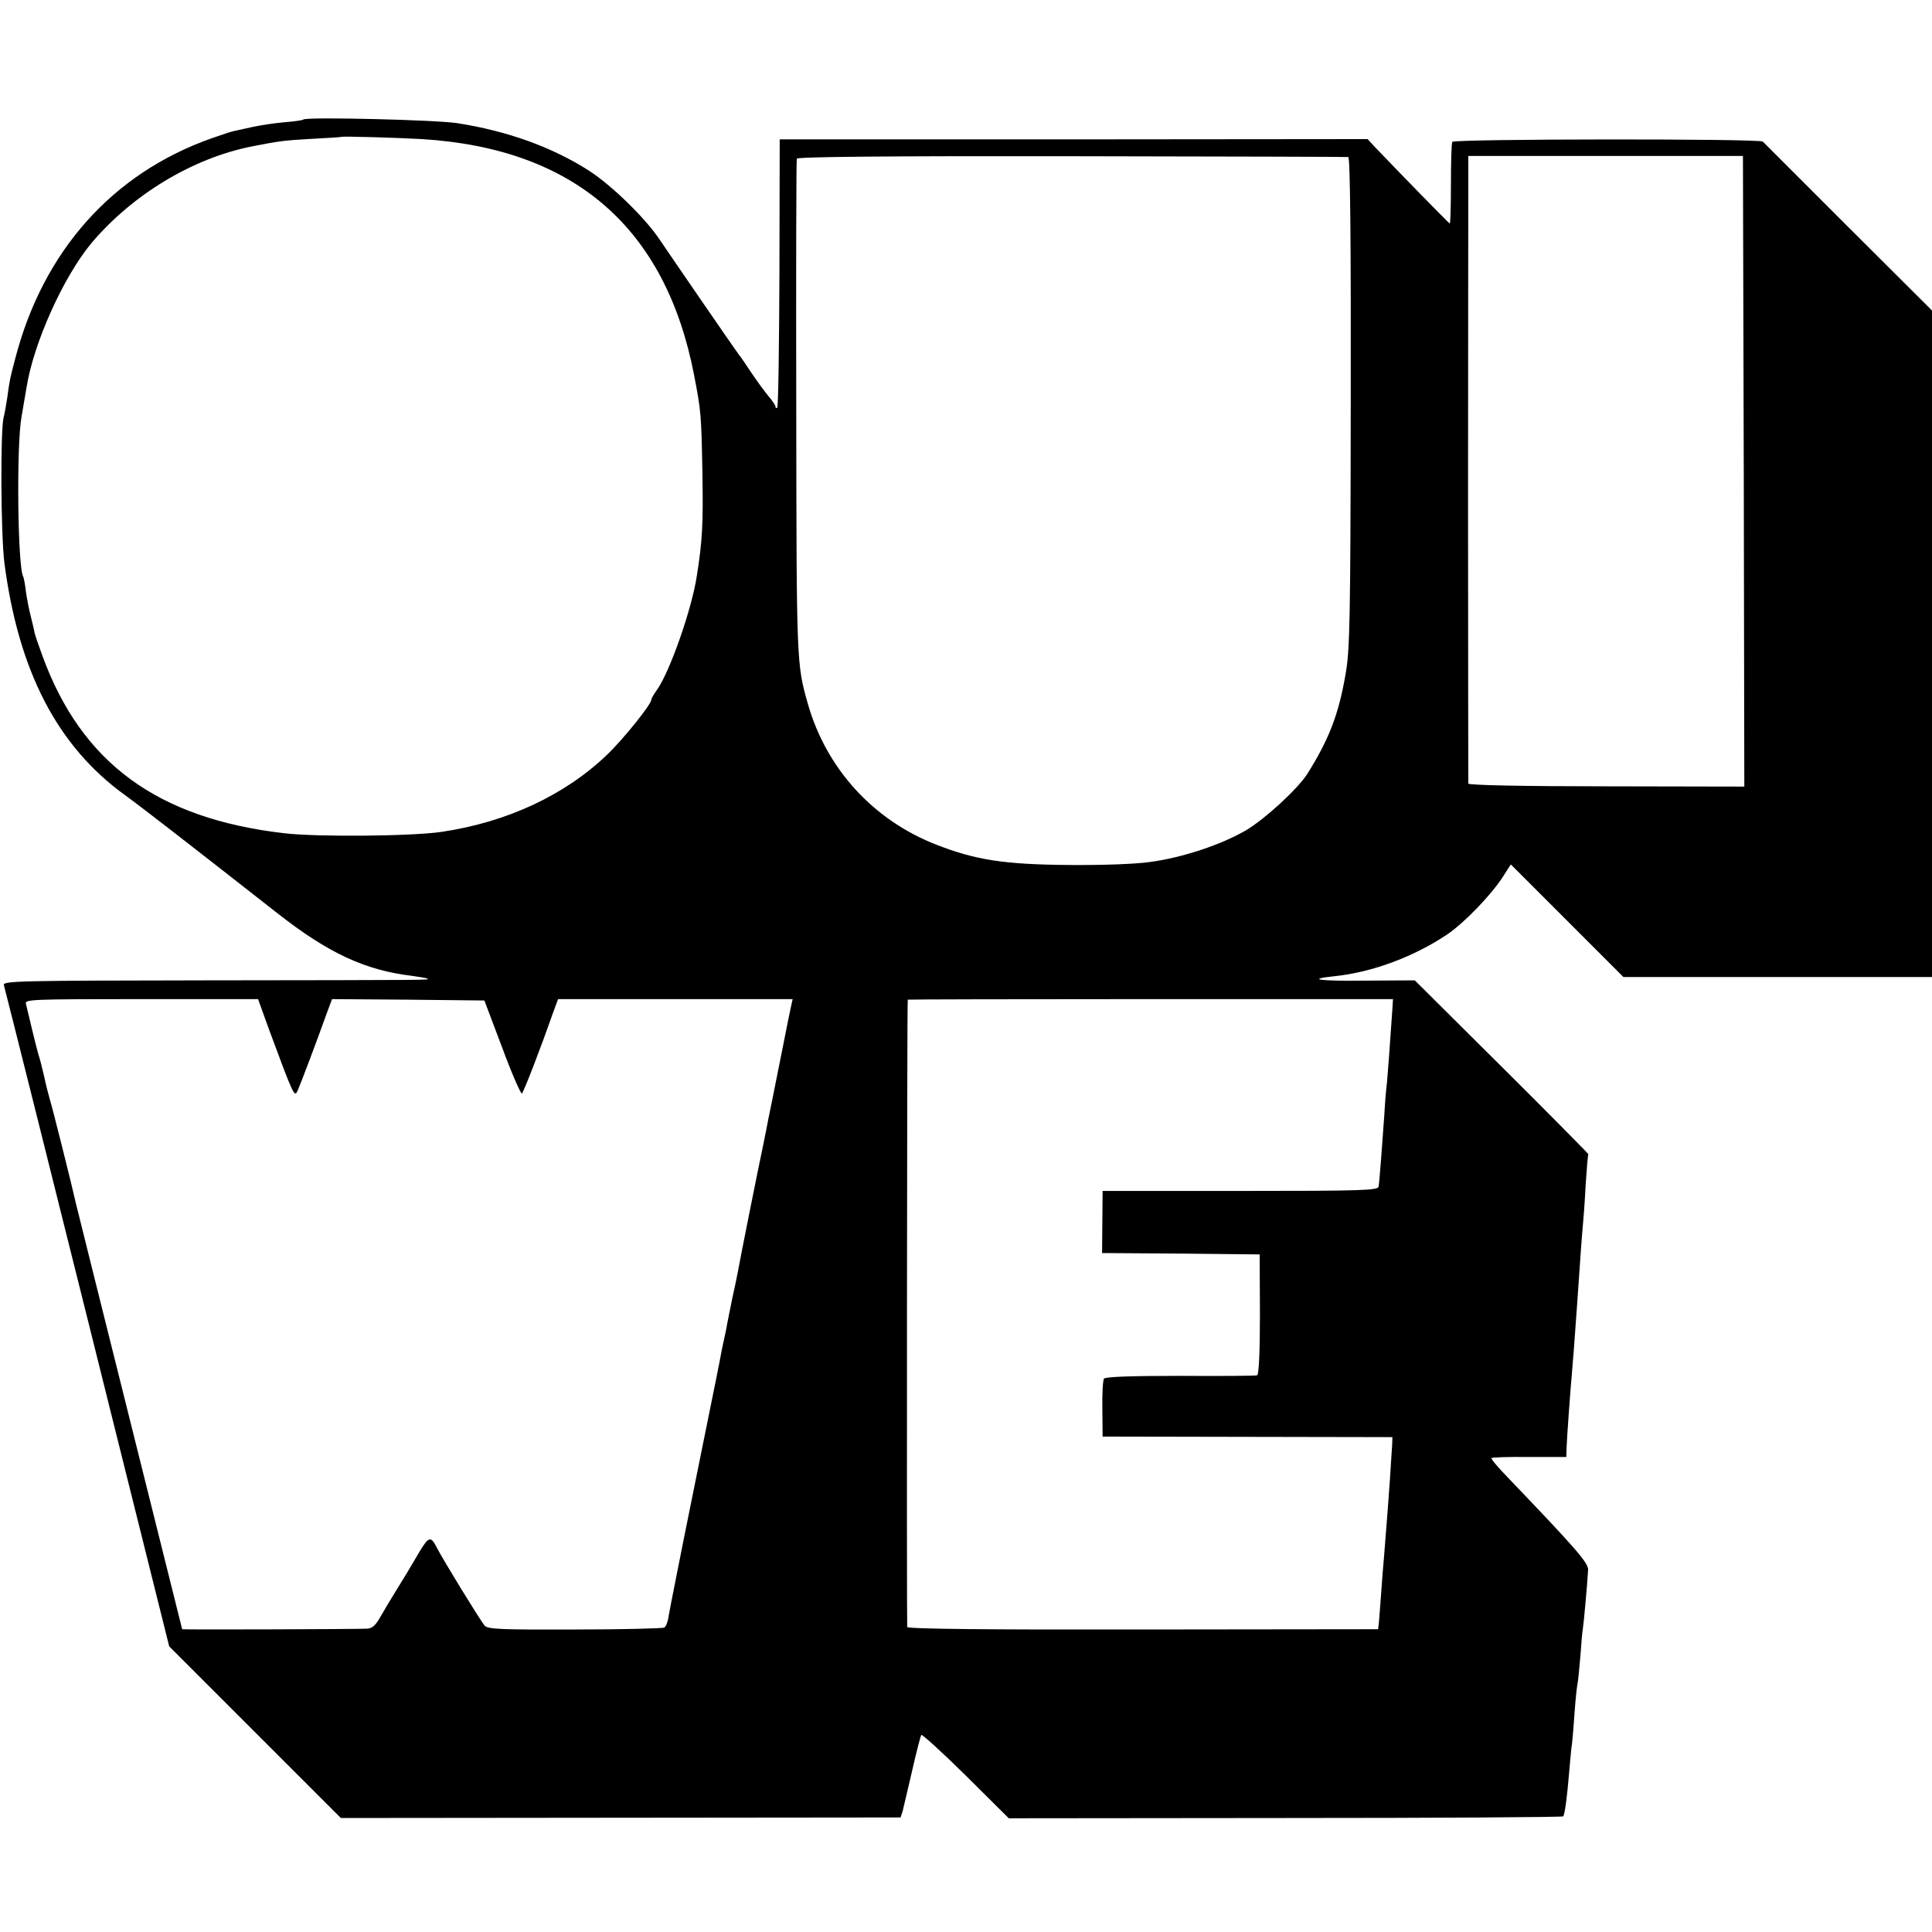 <?xml version="1.0" standalone="no"?>
<!DOCTYPE svg PUBLIC "-//W3C//DTD SVG 20010904//EN"
 "http://www.w3.org/TR/2001/REC-SVG-20010904/DTD/svg10.dtd">
<svg version="1.0" xmlns="http://www.w3.org/2000/svg"
 width="700pt" height="700pt" viewBox="0 0 700 700"
 preserveAspectRatio="xMidYMid meet">
<g transform="translate(0,700) scale(0.1,-0.1)"
fill="#000000" stroke="none">
<path d="M1099 6567 c-2 -3 -33 -7 -69 -10 -36 -3 -87 -11 -115 -17 -27 -6
-58 -13 -68 -15 -10 -2 -46 -14 -80 -26 -360 -127 -611 -409 -712 -799 -19
-73 -20 -76 -29 -143 -4 -27 -10 -59 -13 -70 -12 -50 -10 -426 3 -527 51 -392
192 -664 437 -841 62 -45 227 -173 551 -427 186 -146 320 -208 491 -228 28 -4
52 -8 54 -10 6 -5 31 -5 -807 -6 -669 -1 -732 -2 -728 -17 5 -17 225 -895 231
-921 2 -8 36 -143 75 -300 39 -157 73 -292 75 -301 2 -9 52 -209 111 -445
l107 -429 311 -311 311 -311 1014 1 1014 1 8 25 c3 14 19 79 34 145 15 66 30
124 33 129 2 4 75 -62 161 -147 l156 -155 1003 1 c552 0 1004 3 1006 6 6 10
14 71 21 156 4 44 8 94 11 110 2 17 6 66 9 110 3 44 8 90 10 101 3 12 7 58 11
103 3 45 7 90 9 100 3 17 16 160 19 213 1 26 -45 78 -293 337 -34 35 -60 66
-57 68 2 3 65 5 138 4 l133 0 1 32 c1 36 14 213 19 267 3 32 11 135 20 265 10
149 17 244 20 275 2 19 7 85 10 145 4 61 8 111 10 113 1 1 -140 144 -313 316
l-316 314 -177 -1 c-171 -2 -219 5 -114 16 136 14 287 70 408 151 62 42 161
144 204 212 l27 42 204 -204 204 -204 559 0 559 0 0 1208 0 1207 -303 302
c-166 166 -306 306 -310 310 -12 11 -1118 10 -1125 -1 -3 -5 -5 -74 -5 -153 0
-79 -2 -143 -4 -143 -3 0 -194 196 -274 280 l-24 26 -1065 -1 -1065 0 -1 -483
c-1 -265 -4 -485 -8 -489 -3 -3 -6 -2 -6 3 0 5 -12 23 -26 39 -14 17 -42 55
-62 85 -20 30 -40 60 -45 65 -13 17 -246 356 -285 414 -51 78 -174 198 -257
252 -134 86 -298 145 -480 173 -82 12 -544 23 -556 13z m430 -71 c552 -34 883
-321 986 -856 25 -130 26 -140 30 -355 3 -185 0 -242 -20 -370 -18 -121 -98
-349 -145 -415 -11 -15 -20 -31 -20 -35 0 -17 -103 -145 -162 -201 -153 -146
-362 -243 -598 -278 -107 -16 -452 -19 -570 -5 -459 53 -734 254 -876 642 -14
38 -27 76 -29 85 -1 9 -8 35 -13 57 -6 22 -14 63 -18 90 -3 28 -8 53 -10 56
-20 34 -25 475 -6 579 6 36 14 83 18 105 25 161 134 403 236 525 148 175 365
306 578 349 103 20 115 22 220 28 58 3 106 6 107 7 4 3 206 -3 292 -8z m3356
-65 c7 -1 10 -303 9 -888 -1 -791 -3 -899 -19 -987 -25 -146 -61 -237 -139
-361 -36 -55 -151 -161 -221 -203 -89 -52 -229 -99 -347 -115 -56 -8 -175 -12
-298 -11 -231 2 -335 18 -476 73 -230 89 -400 276 -467 511 -41 145 -41 146
-42 1070 -1 492 0 900 2 905 2 7 339 10 996 9 545 -1 997 -2 1002 -3z m1433
-1139 l2 -1142 -500 1 c-298 0 -500 4 -500 10 0 5 -1 470 -1 1034 0 564 1
1073 1 1133 l0 107 498 0 497 0 3 -1143z m-5344 -2020 c91 -246 93 -250 105
-222 13 30 70 181 101 268 l23 62 276 -2 276 -3 65 -172 c35 -95 68 -169 71
-165 7 7 67 162 110 285 l21 57 425 0 425 0 -5 -22 c-3 -13 -17 -81 -31 -153
-14 -71 -32 -161 -40 -200 -8 -38 -17 -83 -20 -100 -3 -16 -8 -39 -10 -50 -13
-59 -88 -434 -92 -460 -3 -16 -12 -61 -21 -100 -8 -38 -16 -81 -19 -95 -2 -14
-7 -36 -10 -50 -3 -14 -8 -35 -10 -47 -8 -45 -14 -73 -100 -498 -48 -236 -89
-445 -92 -463 -2 -18 -9 -35 -15 -39 -5 -3 -152 -7 -324 -7 -268 -1 -316 1
-327 14 -15 17 -151 239 -173 282 -22 43 -29 42 -63 -14 -36 -62 -45 -76 -86
-143 -17 -27 -42 -69 -55 -92 -18 -32 -30 -43 -49 -44 -44 -2 -670 -4 -670 -2
0 0 -86 345 -191 765 -105 419 -192 770 -194 778 -12 55 -86 351 -94 375 -5
17 -15 55 -21 85 -7 30 -16 66 -21 80 -4 14 -15 57 -24 95 -9 39 -19 78 -21
88 -5 16 20 17 418 17 l423 0 39 -108z m4071 74 c-11 -163 -17 -237 -20 -271
-3 -22 -7 -71 -9 -110 -8 -114 -18 -247 -21 -264 -2 -14 -55 -16 -501 -16
l-499 0 -1 -113 -1 -112 286 -2 285 -3 1 -217 c0 -137 -4 -219 -10 -221 -5 -2
-131 -3 -278 -2 -172 0 -271 -3 -277 -10 -4 -5 -7 -55 -6 -110 l1 -100 525 -1
525 -1 -1 -29 c-1 -16 -5 -72 -8 -124 -6 -89 -9 -121 -21 -275 -3 -33 -8 -96
-11 -140 -3 -44 -7 -91 -8 -104 l-3 -24 -851 -1 c-560 -1 -853 2 -855 9 -2 9
-1 2266 2 2273 1 1 396 2 879 2 l879 0 -2 -34z"/>
</g>
</svg>
